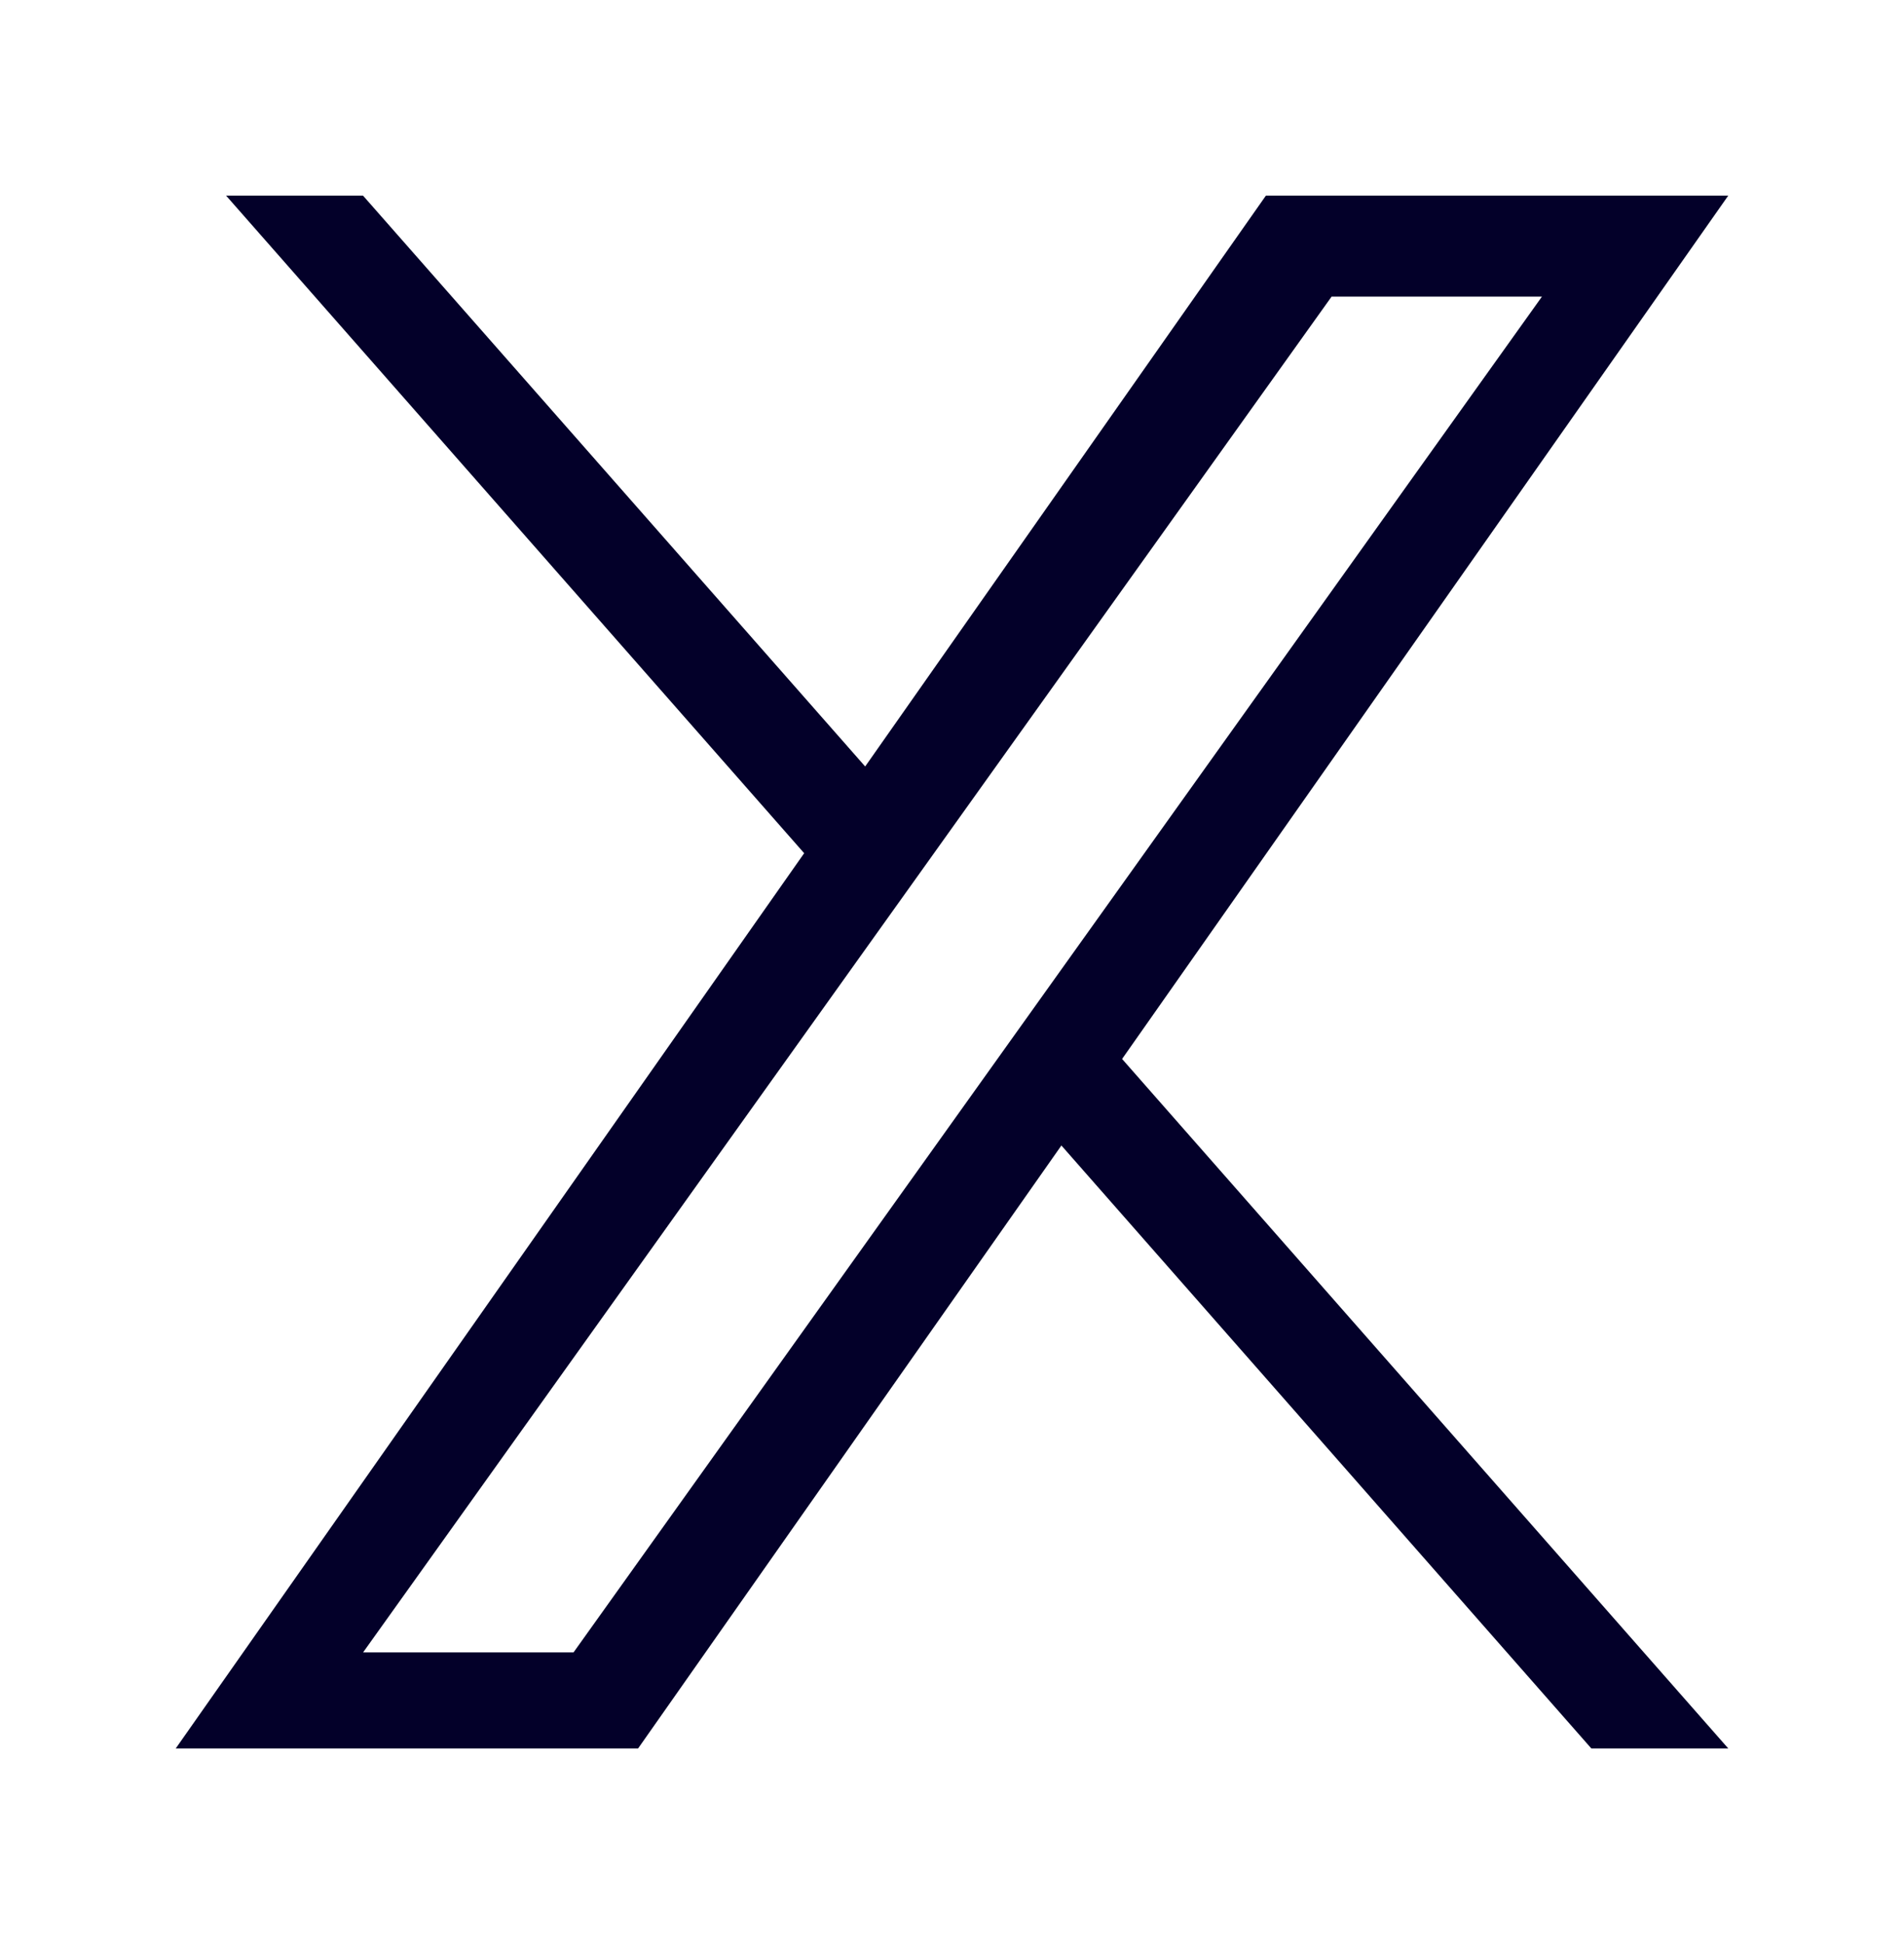 <svg width="48" height="49" viewBox="0 0 48 49" fill="none" xmlns="http://www.w3.org/2000/svg">
<path d="M20.273 21.505L5.699 4.93H9.151L21.811 19.319L31.914 4.93H43.57L28.288 26.691L43.57 44.07H40.118L26.758 28.872L16.086 44.07H4.43M38.872 7.477H33.569L9.154 41.648H14.459" fill="#030029"/>
</svg>
